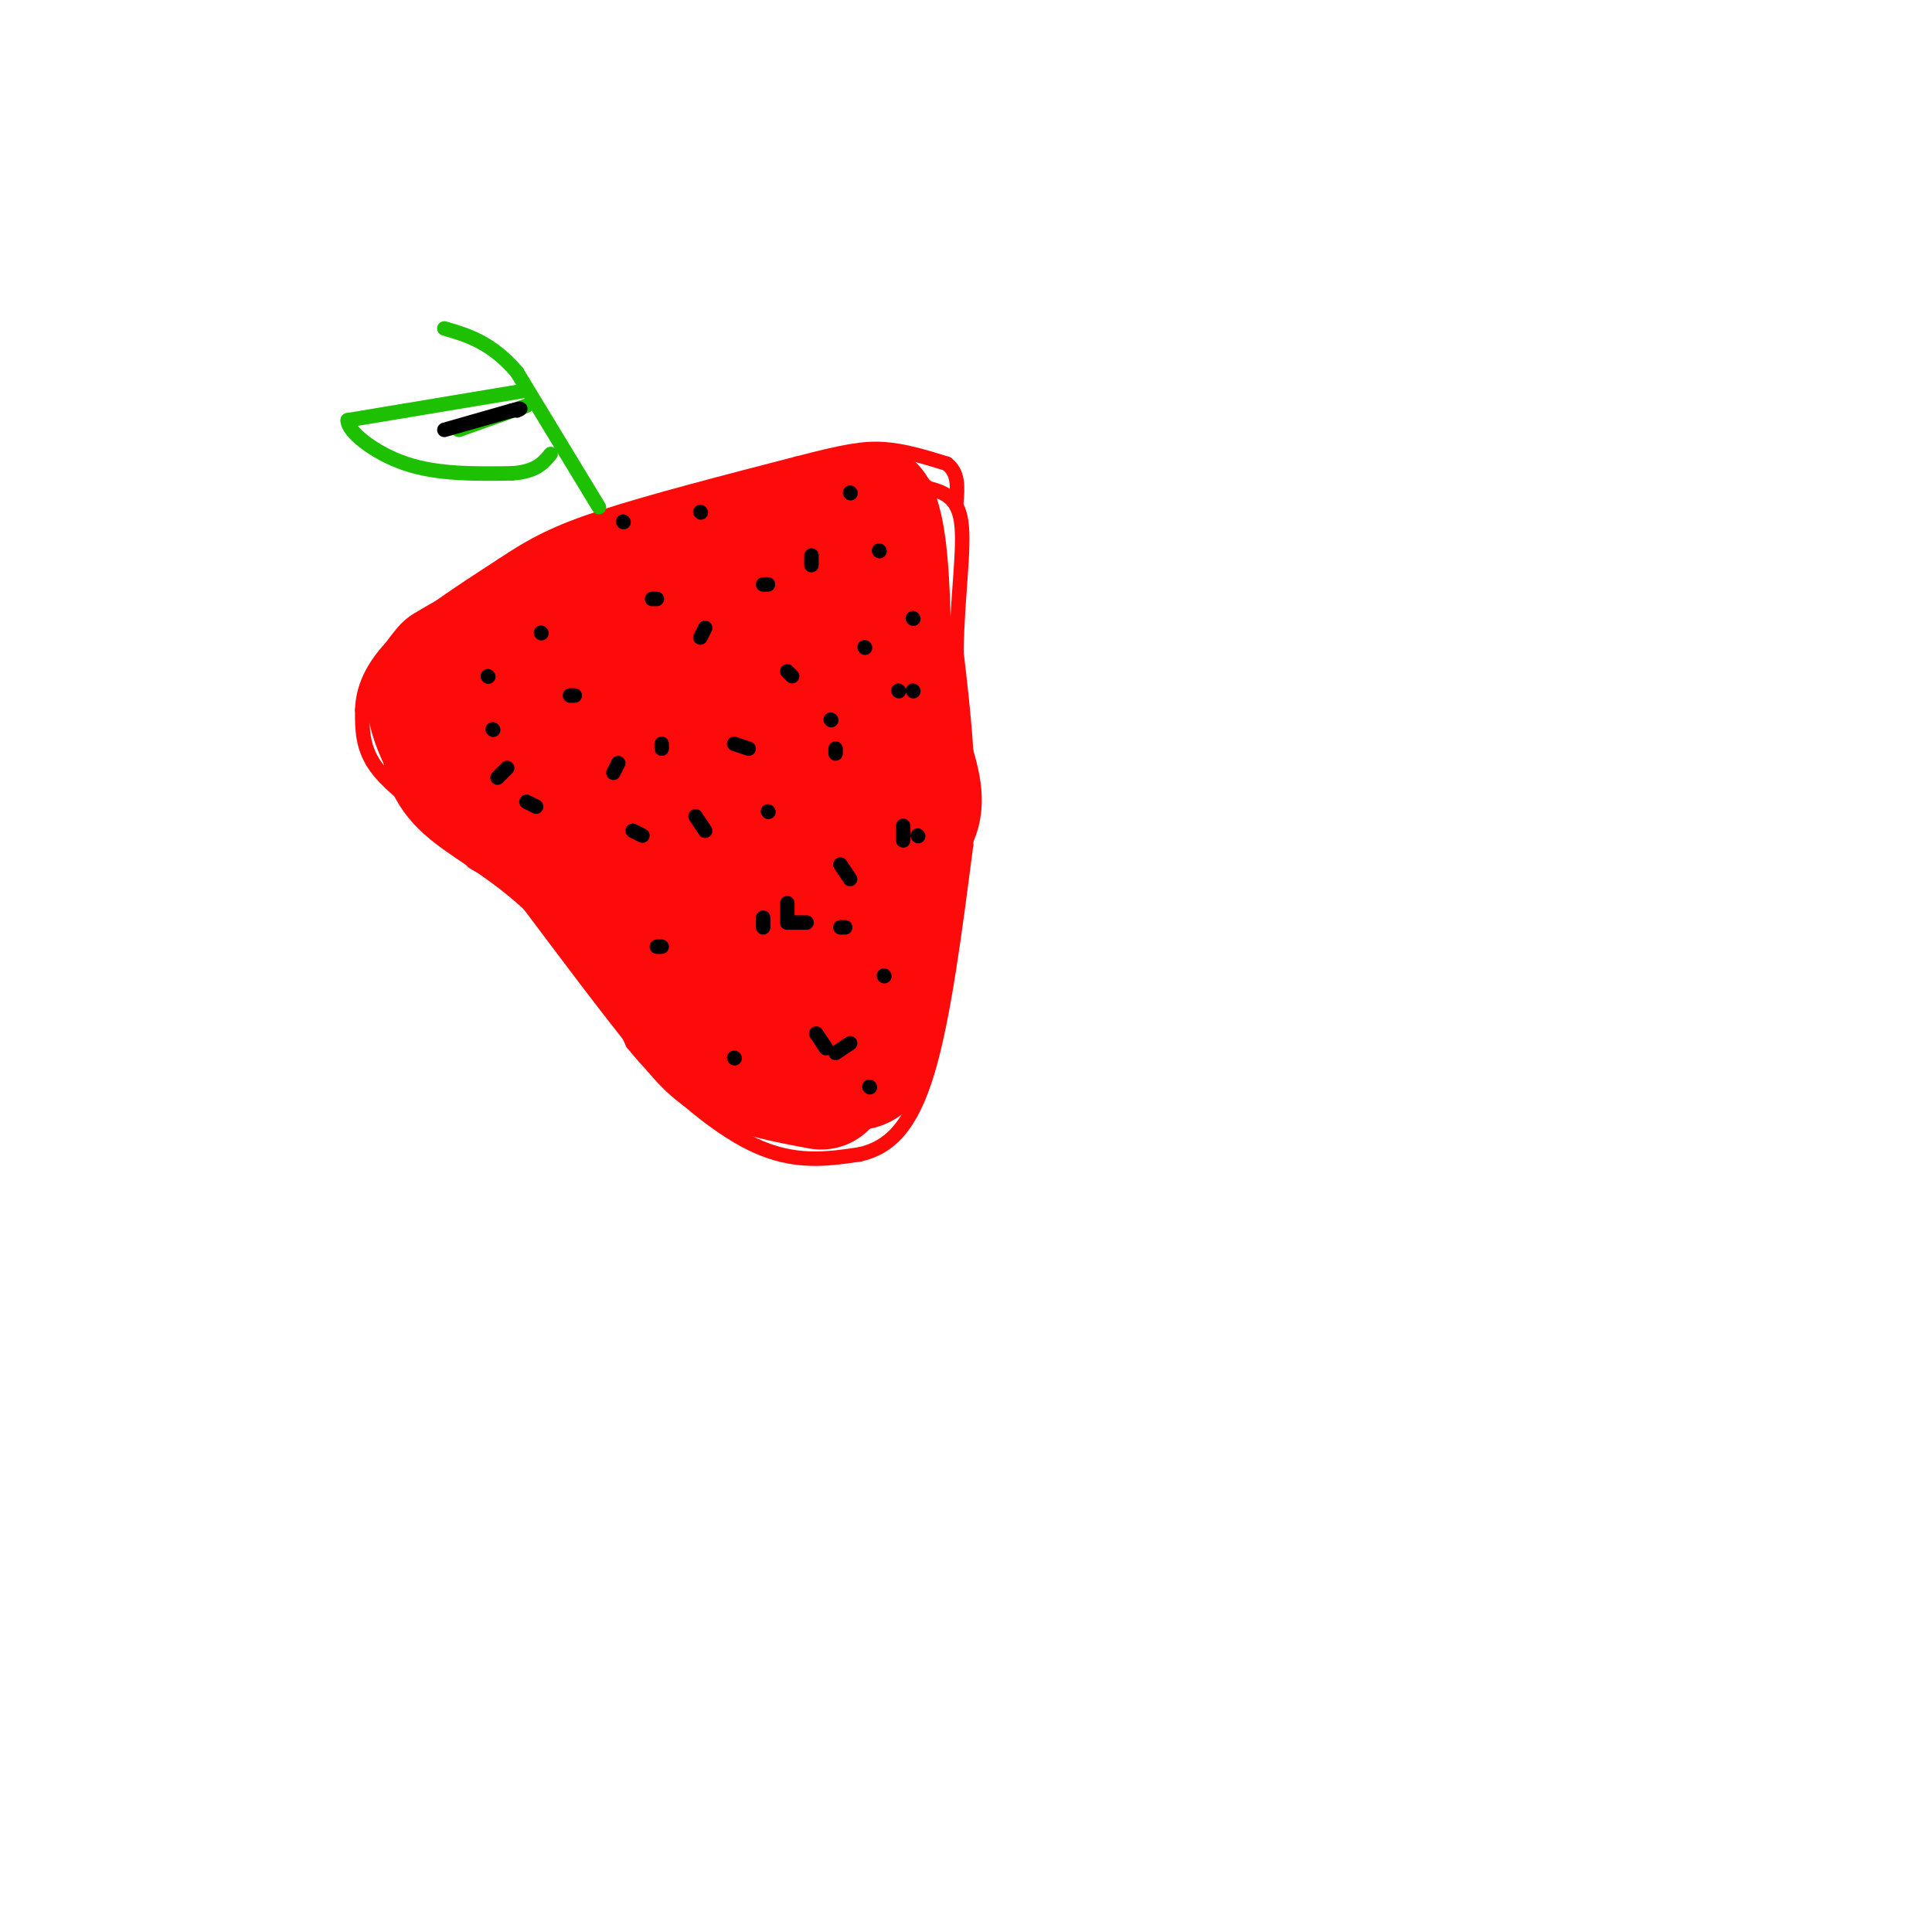 <svg viewBox='0 0 400 400' version='1.1' xmlns='http://www.w3.org/2000/svg' xmlns:xlink='http://www.w3.org/1999/xlink'><g fill='none' stroke='rgb(253,10,10)' stroke-width='3' stroke-linecap='round' stroke-linejoin='round'><path d='M105,183c4.833,2.750 9.667,5.500 14,11c4.333,5.500 8.167,13.750 12,22'/><path d='M131,216c6.444,8.000 16.556,17.000 25,21c8.444,4.000 15.222,3.000 22,2'/><path d='M178,239c6.178,-1.378 10.622,-5.822 14,-17c3.378,-11.178 5.689,-29.089 8,-47'/><path d='M200,175c1.000,-14.500 -0.500,-27.250 -2,-40'/><path d='M198,135c0.222,-11.911 1.778,-21.689 1,-27c-0.778,-5.311 -3.889,-6.156 -7,-7'/><path d='M192,101c-1.167,-1.167 -0.583,-0.583 0,0'/><path d='M107,179c-4.000,-0.583 -8.000,-1.167 -9,-1c-1.000,0.167 1.000,1.083 3,2'/><path d='M101,180c1.667,0.978 4.333,2.422 3,1c-1.333,-1.422 -6.667,-5.711 -12,-10'/><path d='M92,171c-4.844,-3.689 -10.956,-7.911 -14,-12c-3.044,-4.089 -3.022,-8.044 -3,-12'/><path d='M75,147c0.111,-4.267 1.889,-8.933 7,-14c5.111,-5.067 13.556,-10.533 22,-16'/><path d='M104,117c6.311,-4.222 11.089,-6.778 21,-10c9.911,-3.222 24.956,-7.111 40,-11'/><path d='M165,96c9.644,-2.511 13.756,-3.289 18,-3c4.244,0.289 8.622,1.644 13,3'/><path d='M196,96c2.500,1.833 2.250,4.917 2,8'/></g>
<g fill='none' stroke='rgb(30,193,1)' stroke-width='3' stroke-linecap='round' stroke-linejoin='round'><path d='M124,105c0.000,0.000 -17.000,-28.000 -17,-28'/><path d='M107,77c-5.333,-6.167 -10.167,-7.583 -15,-9'/><path d='M108,81c0.000,0.000 -24.000,4.000 -24,4'/><path d='M84,85c-6.000,1.000 -9.000,1.500 -12,2'/><path d='M72,87c-0.178,2.222 5.378,6.778 12,9c6.622,2.222 14.311,2.111 22,2'/><path d='M106,98c5.000,-0.333 6.500,-2.167 8,-4'/><path d='M109,84c0.000,0.000 -14.000,5.000 -14,5'/></g>
<g fill='none' stroke='rgb(253,10,10)' stroke-width='28' stroke-linecap='round' stroke-linejoin='round'><path d='M170,224c-6.667,-1.250 -13.333,-2.500 -18,-5c-4.667,-2.500 -7.333,-6.250 -10,-10'/><path d='M142,209c-5.500,-6.667 -14.250,-18.333 -23,-30'/><path d='M119,179c-8.022,-7.822 -16.578,-12.378 -21,-16c-4.422,-3.622 -4.711,-6.311 -5,-9'/><path d='M93,154c-1.578,-3.133 -3.022,-6.467 -3,-9c0.022,-2.533 1.511,-4.267 3,-6'/><path d='M93,139c6.333,-4.000 20.667,-11.000 35,-18'/><path d='M128,121c12.333,-4.833 25.667,-7.917 39,-11'/><path d='M167,110c8.667,-2.500 10.833,-3.250 13,-4'/><path d='M180,106c2.667,5.000 2.833,19.500 3,34'/><path d='M183,140c1.889,10.044 5.111,18.156 6,23c0.889,4.844 -0.556,6.422 -2,8'/><path d='M187,171c-1.500,9.000 -4.250,27.500 -7,46'/><path d='M180,217c-2.828,6.765 -6.399,0.676 -11,-5c-4.601,-5.676 -10.234,-10.939 -11,-19c-0.766,-8.061 3.333,-18.920 6,-25c2.667,-6.080 3.902,-7.380 6,-9c2.098,-1.620 5.059,-3.558 7,-3c1.941,0.558 2.860,3.614 2,9c-0.860,5.386 -3.501,13.104 -6,19c-2.499,5.896 -4.857,9.970 -8,11c-3.143,1.030 -7.072,-0.985 -11,-3'/><path d='M154,192c-3.154,-2.882 -5.541,-8.586 -7,-13c-1.459,-4.414 -1.992,-7.536 -1,-13c0.992,-5.464 3.509,-13.268 7,-19c3.491,-5.732 7.955,-9.392 9,-5c1.045,4.392 -1.331,16.834 -4,25c-2.669,8.166 -5.633,12.055 -8,8c-2.367,-4.055 -4.137,-16.053 -5,-22c-0.863,-5.947 -0.818,-5.842 2,-9c2.818,-3.158 8.409,-9.579 14,-16'/><path d='M161,128c-5.834,-0.542 -27.419,6.102 -39,10c-11.581,3.898 -13.156,5.049 -8,11c5.156,5.951 17.045,16.700 24,18c6.955,1.300 8.978,-6.850 11,-15'/><path d='M149,152c3.500,-4.667 6.750,-8.833 10,-13'/></g>
<g fill='none' stroke='rgb(0,0,0)' stroke-width='3' stroke-linecap='round' stroke-linejoin='round'><path d='M152,219c0.000,0.000 0.100,0.100 0.1,0.1'/><path d='M136,196c0.000,0.000 1.000,0.000 1,0'/><path d='M131,172c0.000,0.000 2.000,1.000 2,1'/><path d='M102,151c0.000,0.000 0.100,0.100 0.1,0.1'/><path d='M112,131c0.000,0.000 0.100,0.100 0.1,0.1'/><path d='M135,124c0.000,0.000 1.000,0.000 1,0'/><path d='M168,115c0.000,0.000 0.000,2.000 0,2'/><path d='M163,139c0.000,0.000 1.000,1.000 1,1'/><path d='M146,172c0.000,0.000 -2.000,-3.000 -2,-3'/><path d='M137,155c0.000,0.000 0.000,-1.000 0,-1'/><path d='M158,121c0.000,0.000 1.000,0.000 1,0'/><path d='M146,130c0.000,0.000 -1.000,2.000 -1,2'/><path d='M127,160c0.000,0.000 1.000,-2.000 1,-2'/><path d='M152,154c0.000,0.000 3.000,1.000 3,1'/><path d='M163,187c0.000,0.000 0.000,4.000 0,4'/><path d='M169,214c0.000,0.000 2.000,3.000 2,3'/><path d='M173,218c0.000,0.000 3.000,-2.000 3,-2'/><path d='M187,174c0.000,0.000 0.000,-3.000 0,-3'/><path d='M189,143c0.000,0.000 0.100,0.100 0.1,0.1'/><path d='M174,179c0.000,0.000 2.000,3.000 2,3'/><path d='M175,192c0.000,0.000 -1.000,0.000 -1,0'/><path d='M167,191c0.000,0.000 -4.000,0.000 -4,0'/><path d='M158,192c0.000,0.000 0.000,-2.000 0,-2'/><path d='M173,156c0.000,0.000 0.000,-1.000 0,-1'/><path d='M179,134c0.000,0.000 0.100,0.100 0.1,0.1'/><path d='M159,168c0.000,0.000 0.100,0.100 0.1,0.1'/><path d='M172,149c0.000,0.000 0.100,0.100 0.1,0.1'/><path d='M111,167c0.000,0.000 -2.000,-1.000 -2,-1'/><path d='M103,161c0.000,0.000 2.000,-2.000 2,-2'/><path d='M119,144c0.000,0.000 -1.000,0.000 -1,0'/><path d='M101,140c0.000,0.000 0.100,0.100 0.1,0.1'/><path d='M129,108c0.000,0.000 0.100,0.100 0.1,0.1'/><path d='M145,106c0.000,0.000 0.100,0.100 0.1,0.1'/><path d='M176,102c0.000,0.000 0.100,0.100 0.1,0.1'/><path d='M182,114c0.000,0.000 0.100,0.100 0.1,0.1'/><path d='M189,128c0.000,0.000 0.100,0.100 0.1,0.1'/><path d='M186,143c0.000,0.000 0.100,0.100 0.1,0.1'/><path d='M190,173c0.000,0.000 0.100,0.100 0.1,0.1'/><path d='M183,202c0.000,0.000 0.100,0.100 0.1,0.1'/><path d='M180,225c0.000,0.000 0.100,0.100 0.1,0.1'/><path d='M92,89c0.000,0.000 14.000,-4.000 14,-4'/><path d='M106,85c2.500,-0.667 1.750,-0.333 1,0'/></g>
</svg>
